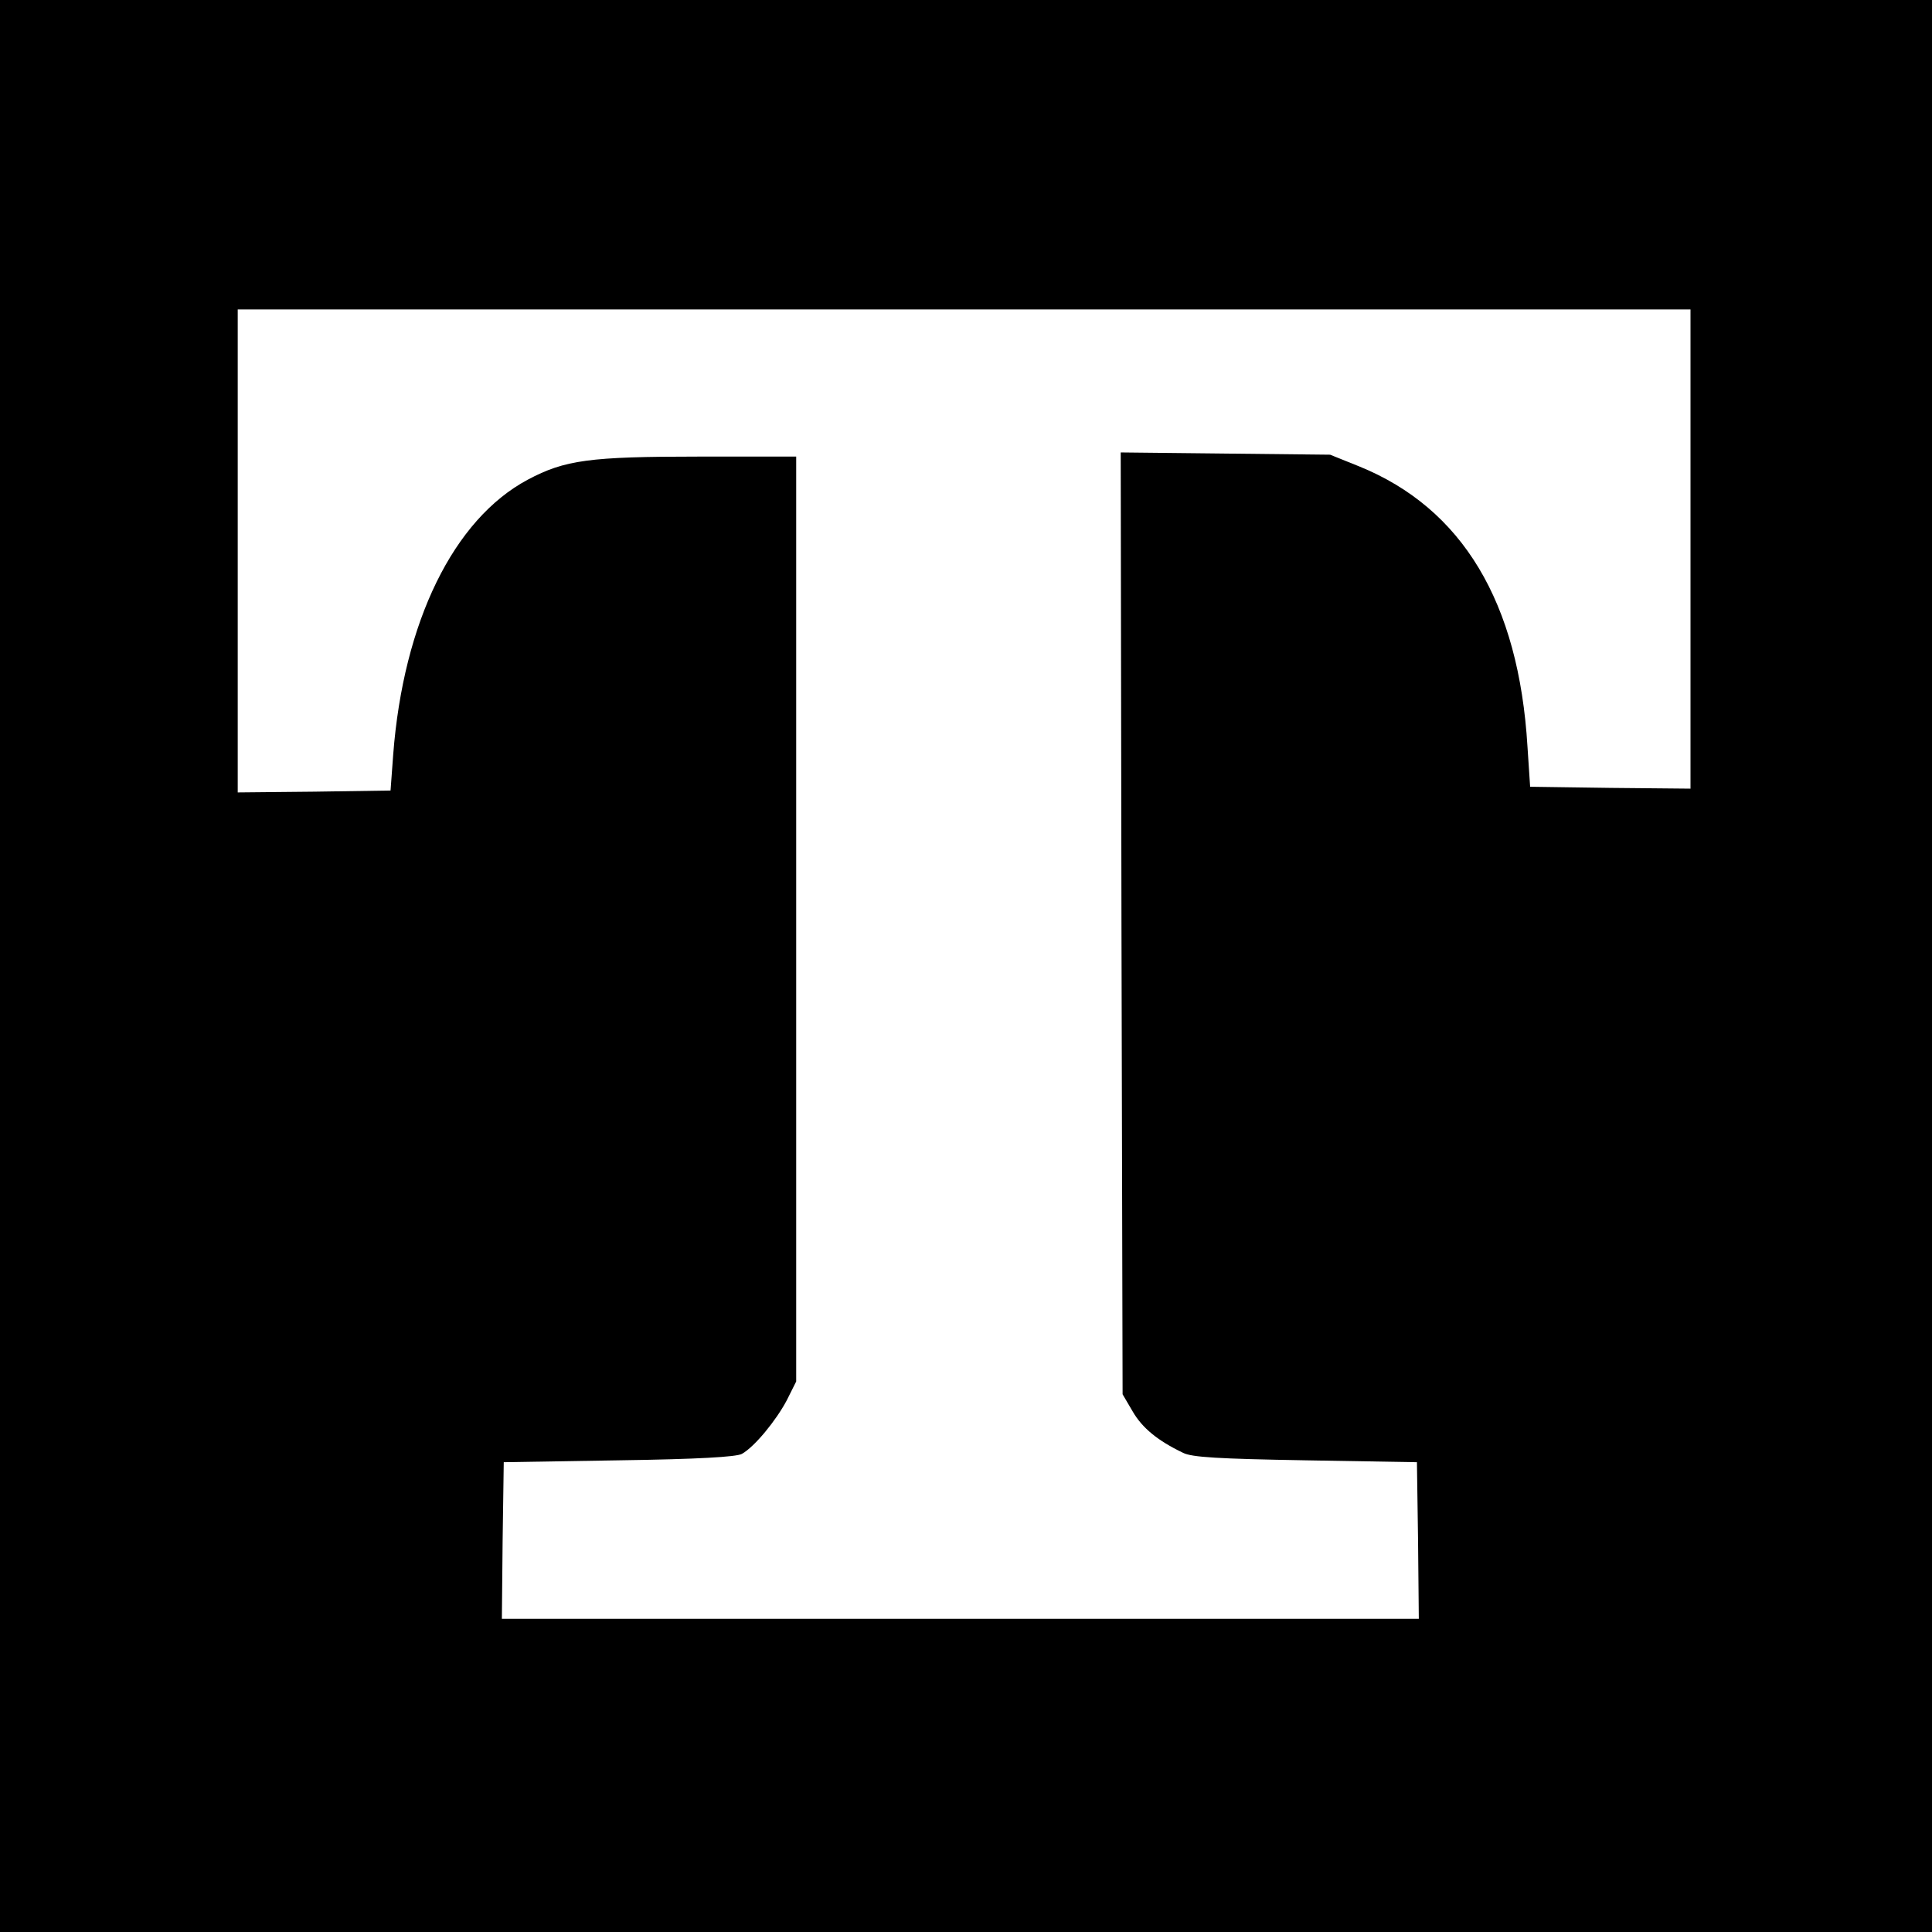 <svg version="1" xmlns="http://www.w3.org/2000/svg" width="682.667" height="682.667" viewBox="0 0 512 512"><path d="M0 256v256h512V0H0v256zm448-110.5V209l-21.2-.2-21.3-.3-.7-10.6c-2.3-38.4-17.3-63.2-44.6-74.3l-7.7-3.1-27.8-.3-27.7-.3.2 124.8.3 124.8 2.7 4.6c2.5 4.3 6.6 7.7 13.3 10.9 2.3 1.2 9.4 1.6 32.5 2l29.5.5.3 20.7.2 20.8H133l.2-20.7.3-20.8 30.5-.5c21-.3 31.1-.9 32.6-1.7 3.4-1.9 9.1-8.9 11.9-14.2l2.5-5V121h-25.7c-29.1 0-35.6.9-45.4 6.1-19.7 10.5-33 37.7-35.7 72.9l-.7 9.5-20.2.3-20.3.2V82h385v63.5z"/></svg>